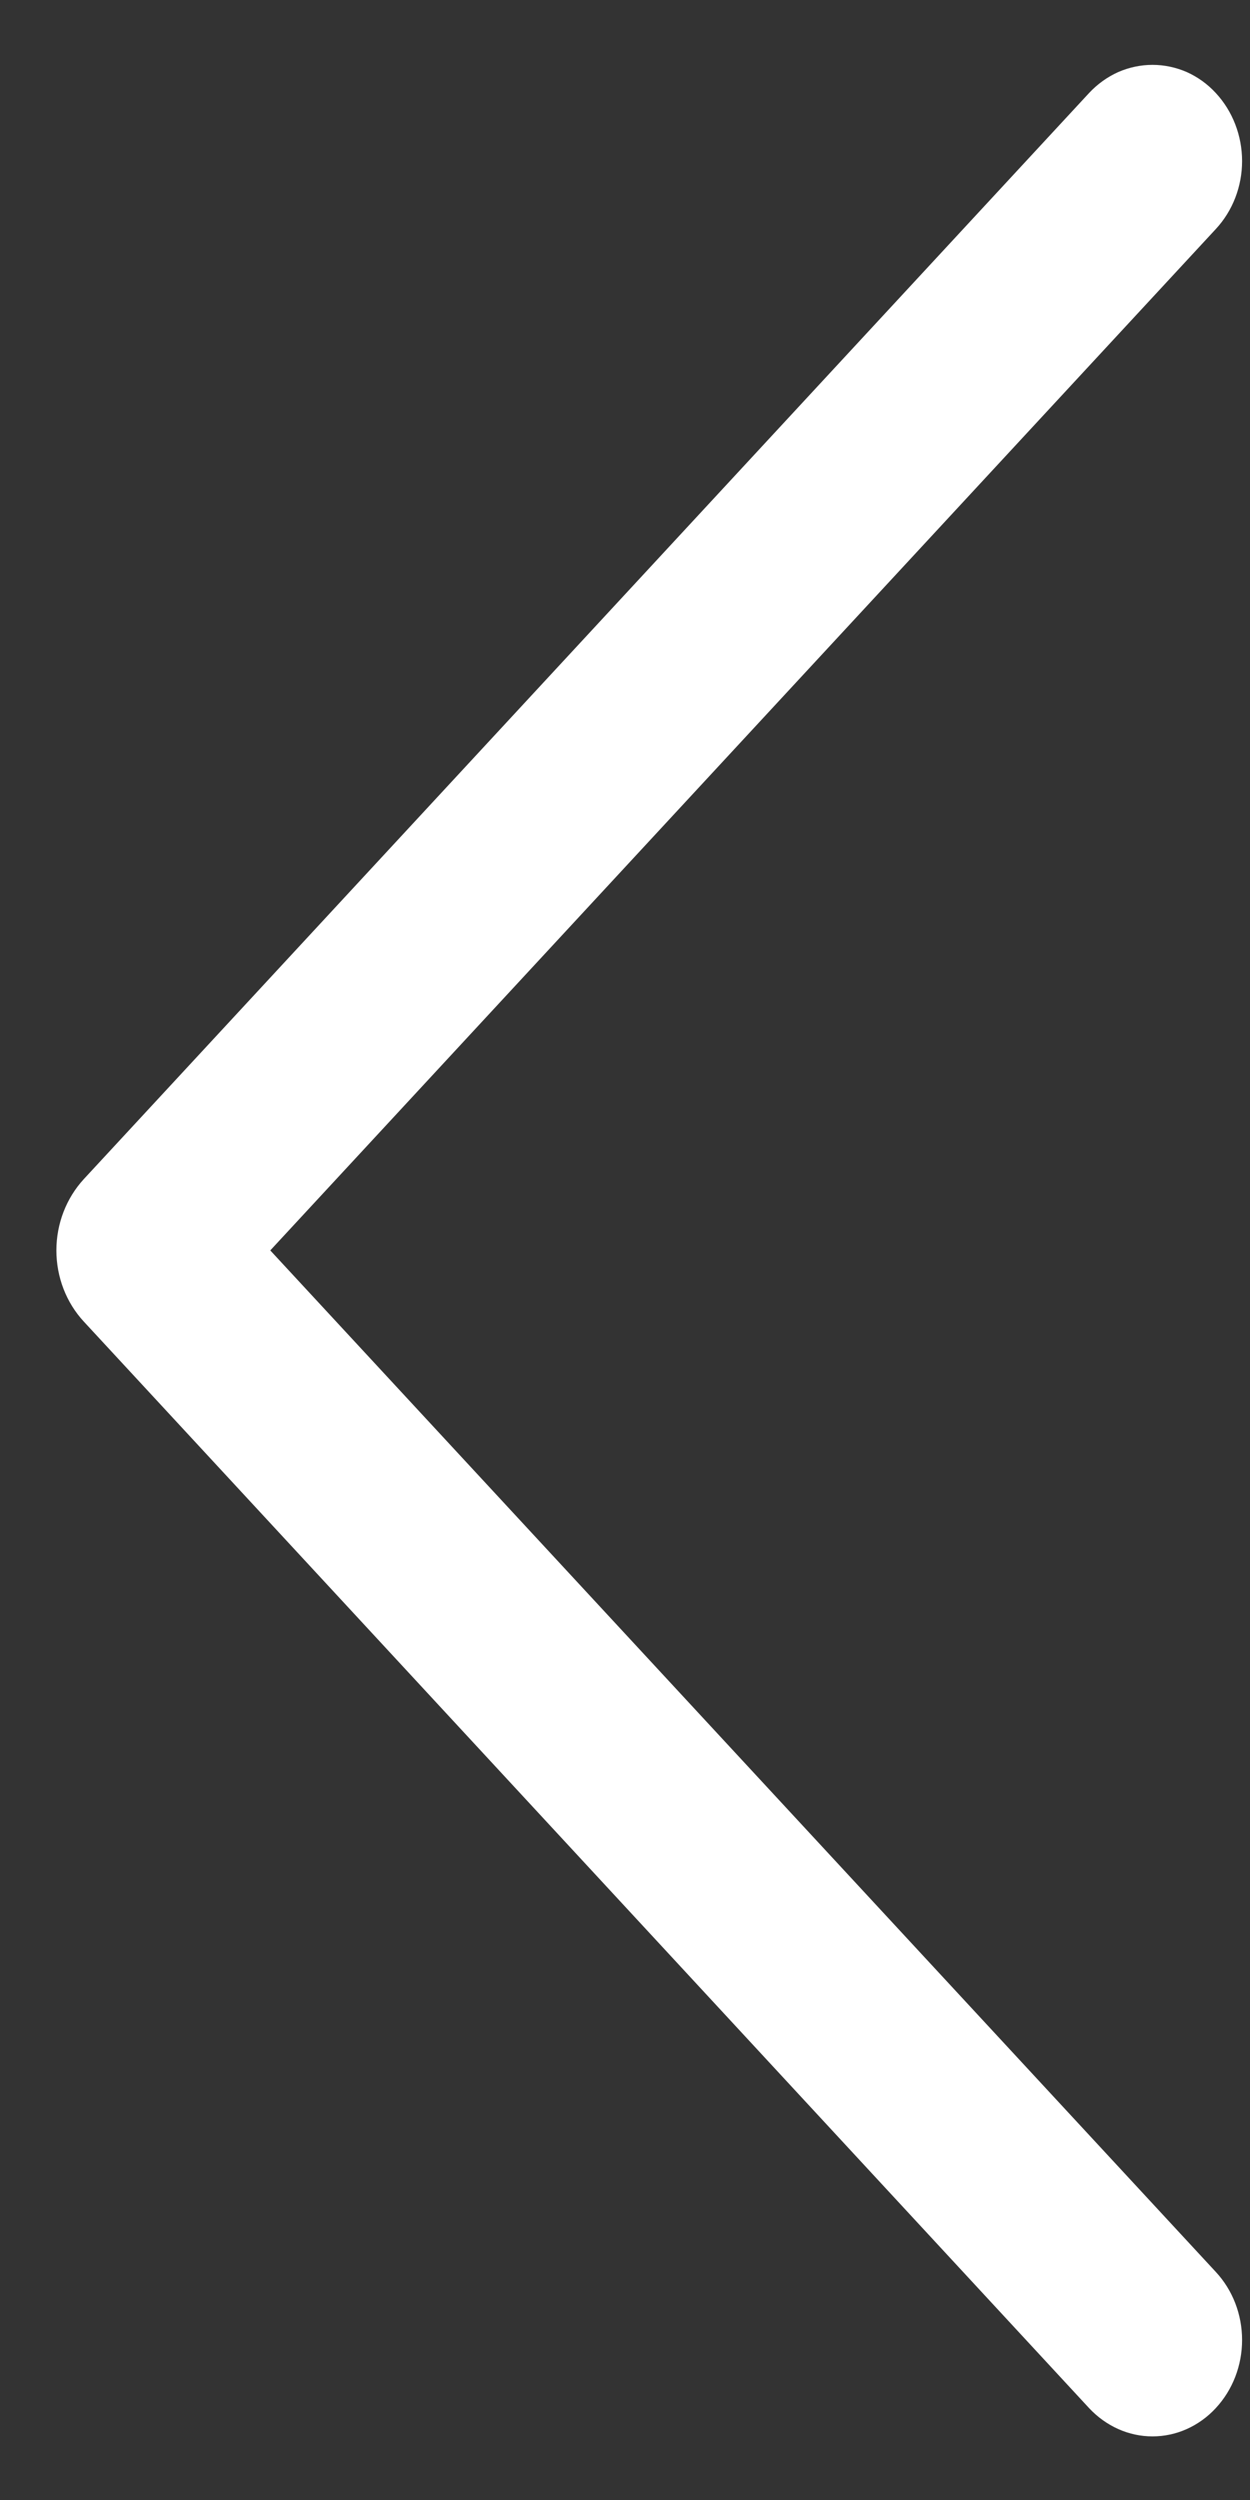 <?xml version="1.0" encoding="UTF-8"?> <svg xmlns="http://www.w3.org/2000/svg" width="9" height="18" viewBox="0 0 9 18" fill="none"><rect x="0" y="0" width="9" height="18" fill="#333333" stroke="none"/><path d="M7.842 0.669L0.604 8.489C0.477 8.627 0.406 8.811 0.406 9.003C0.406 9.195 0.477 9.379 0.604 9.516L7.842 17.339C7.902 17.403 7.973 17.454 8.051 17.489C8.129 17.524 8.213 17.542 8.298 17.542C8.383 17.542 8.467 17.524 8.545 17.489C8.623 17.454 8.694 17.403 8.753 17.339C8.875 17.208 8.943 17.032 8.943 16.848C8.943 16.664 8.875 16.488 8.753 16.357L1.946 9.003L8.753 1.65C8.875 1.519 8.943 1.343 8.943 1.16C8.943 0.977 8.875 0.8 8.753 0.669C8.694 0.605 8.623 0.554 8.545 0.519C8.467 0.485 8.383 0.467 8.298 0.467C8.213 0.467 8.129 0.485 8.051 0.519C7.973 0.554 7.902 0.605 7.842 0.669Z" fill="white"></path></svg> 